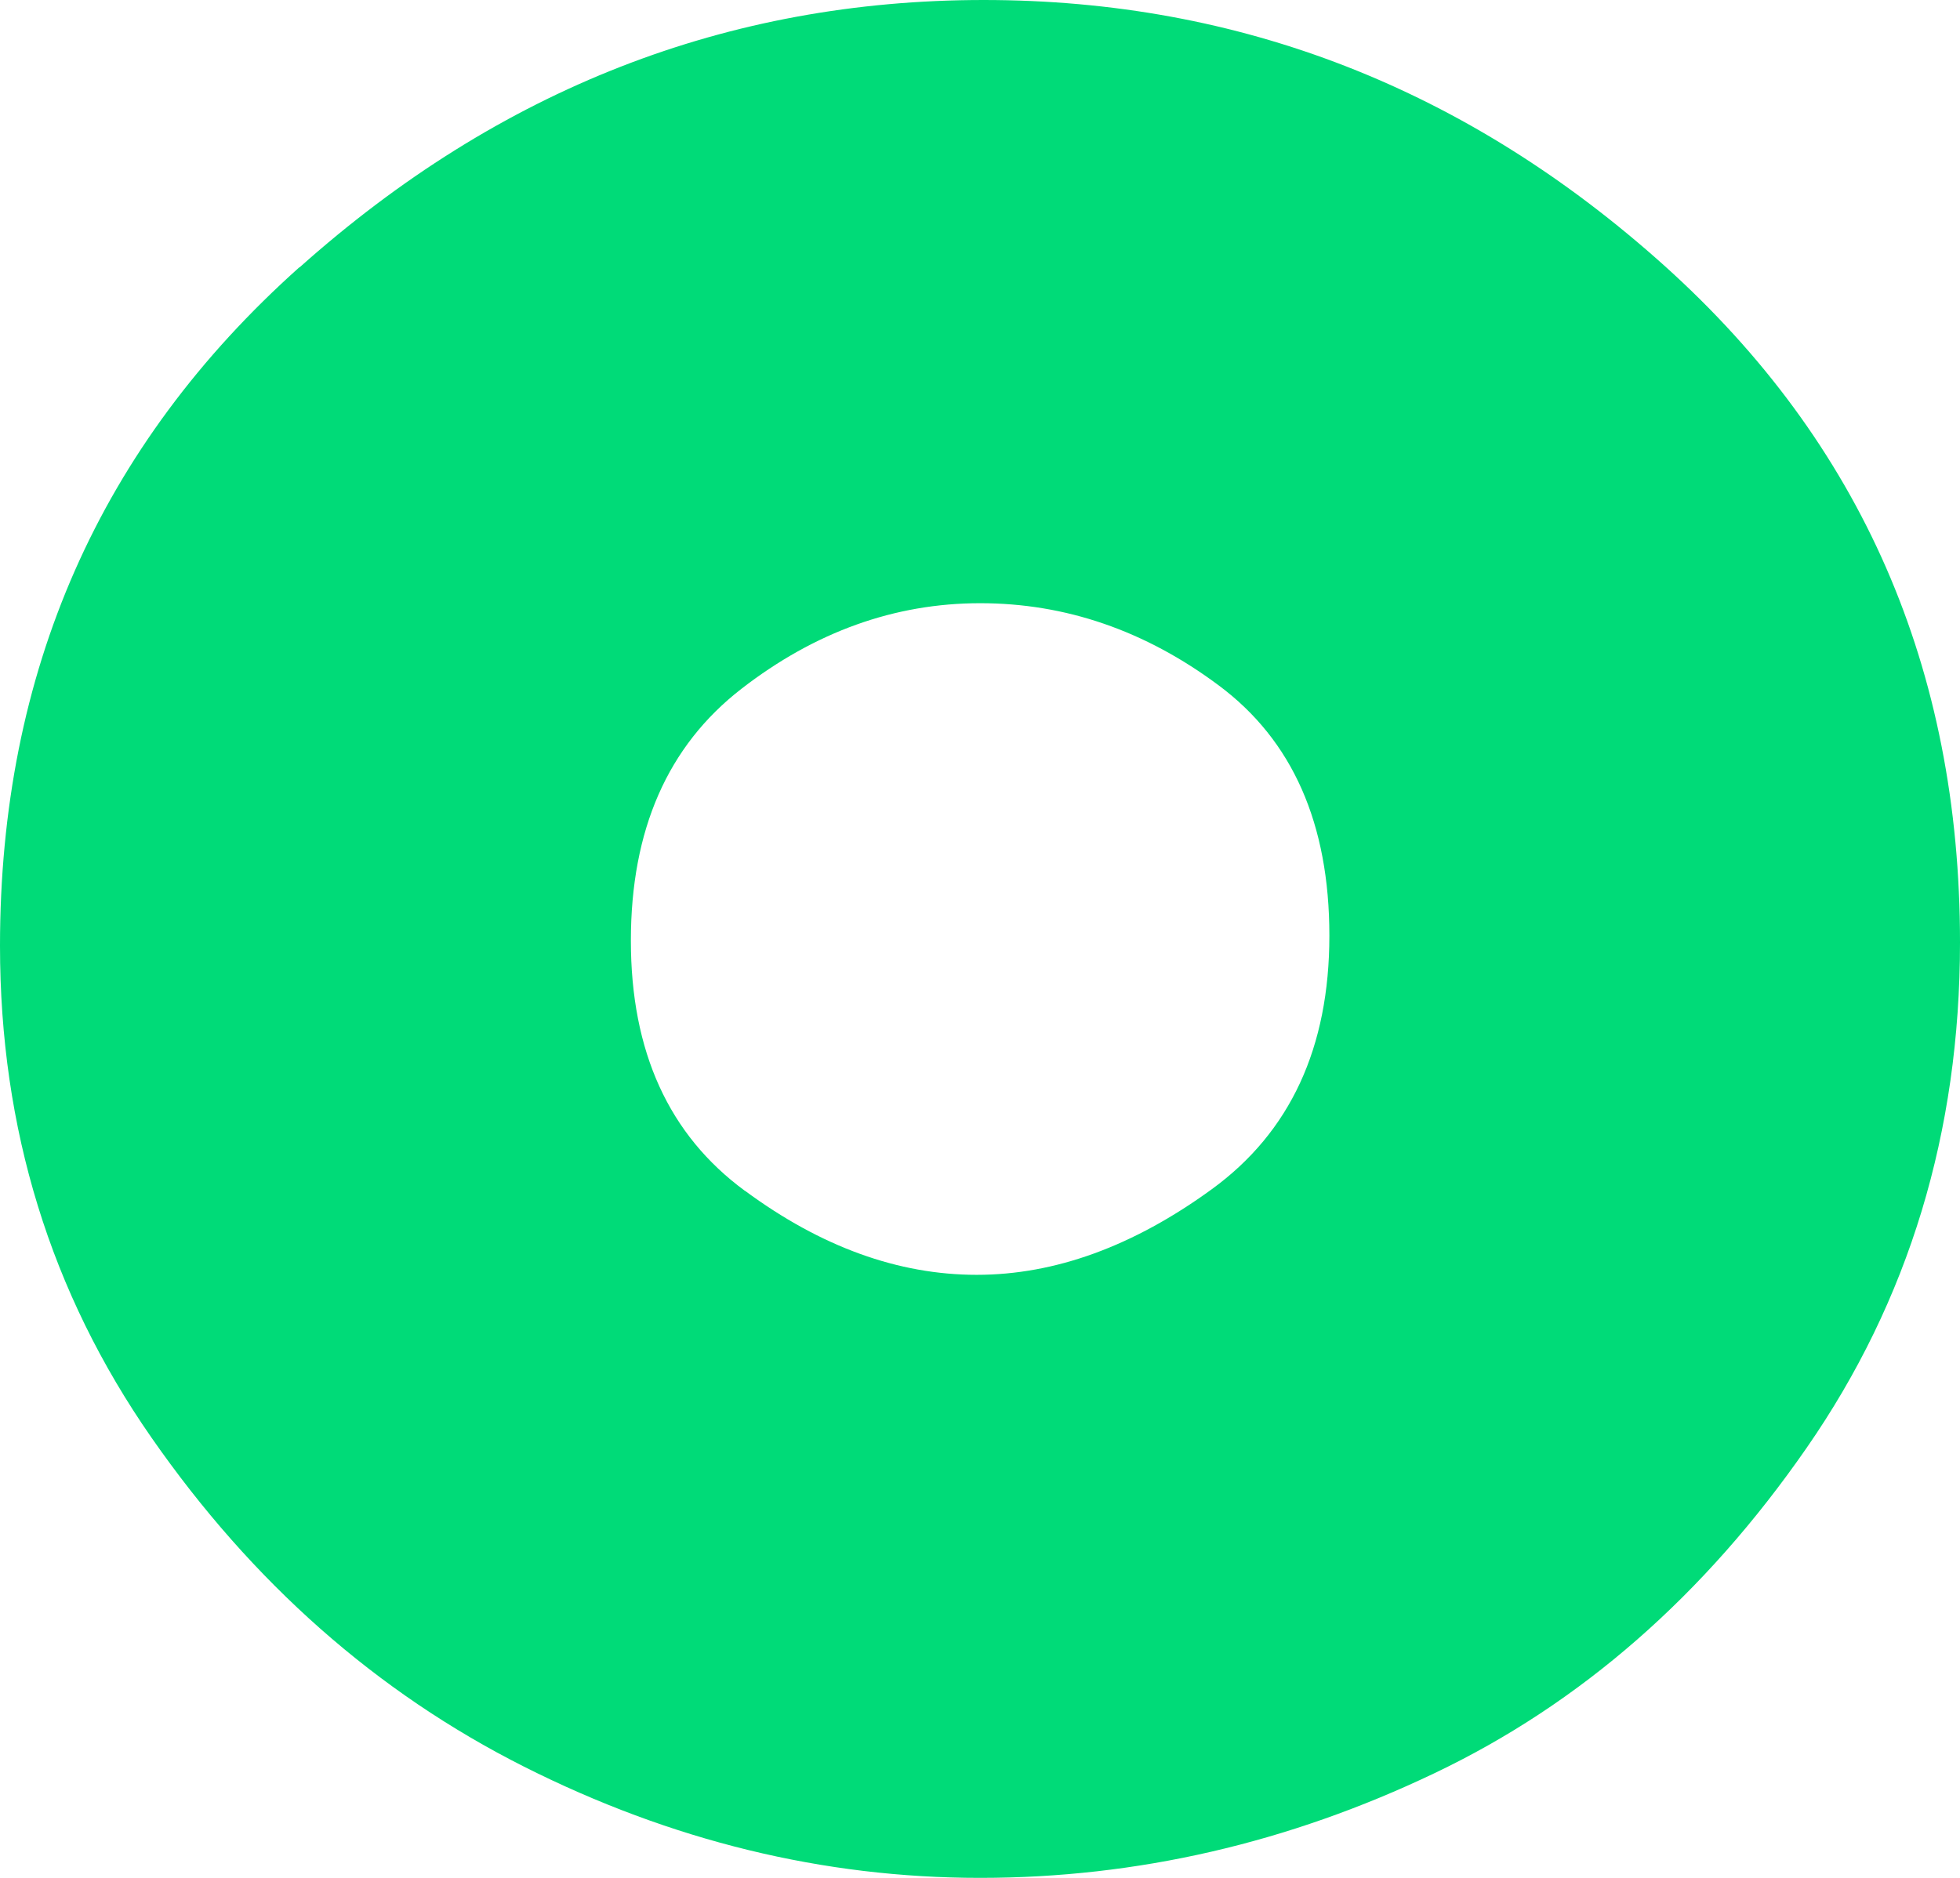 <svg width="24" height="23" viewBox="0 0 24 23" fill="none" xmlns="http://www.w3.org/2000/svg">
<path d="M3.669 3.274C6.113 1.092 8.905 0 12.045 0C15.186 0 17.965 1.085 20.379 3.253C22.792 5.422 24 8.184 24 11.542C24 13.866 23.374 15.928 22.123 17.732C20.873 19.537 19.353 20.866 17.563 21.719C15.774 22.573 13.921 23 12.001 23C10.081 23 8.219 22.546 6.415 21.637C4.611 20.727 3.091 19.385 1.855 17.608C0.618 15.831 0 13.824 0 11.585C0 8.227 1.223 5.457 3.664 3.275L3.669 3.274ZM9.123 14.585C10.053 15.272 11 15.614 11.96 15.614C12.919 15.614 13.879 15.264 14.839 14.565C15.799 13.866 16.278 12.831 16.278 11.46C16.278 10.088 15.827 9.068 14.925 8.396C14.023 7.723 13.048 7.388 12.002 7.388C10.957 7.388 9.98 7.738 9.078 8.437C8.176 9.136 7.725 10.164 7.725 11.521C7.725 12.879 8.189 13.9 9.121 14.585H9.123Z" fill="#00DB78"/>
</svg>
